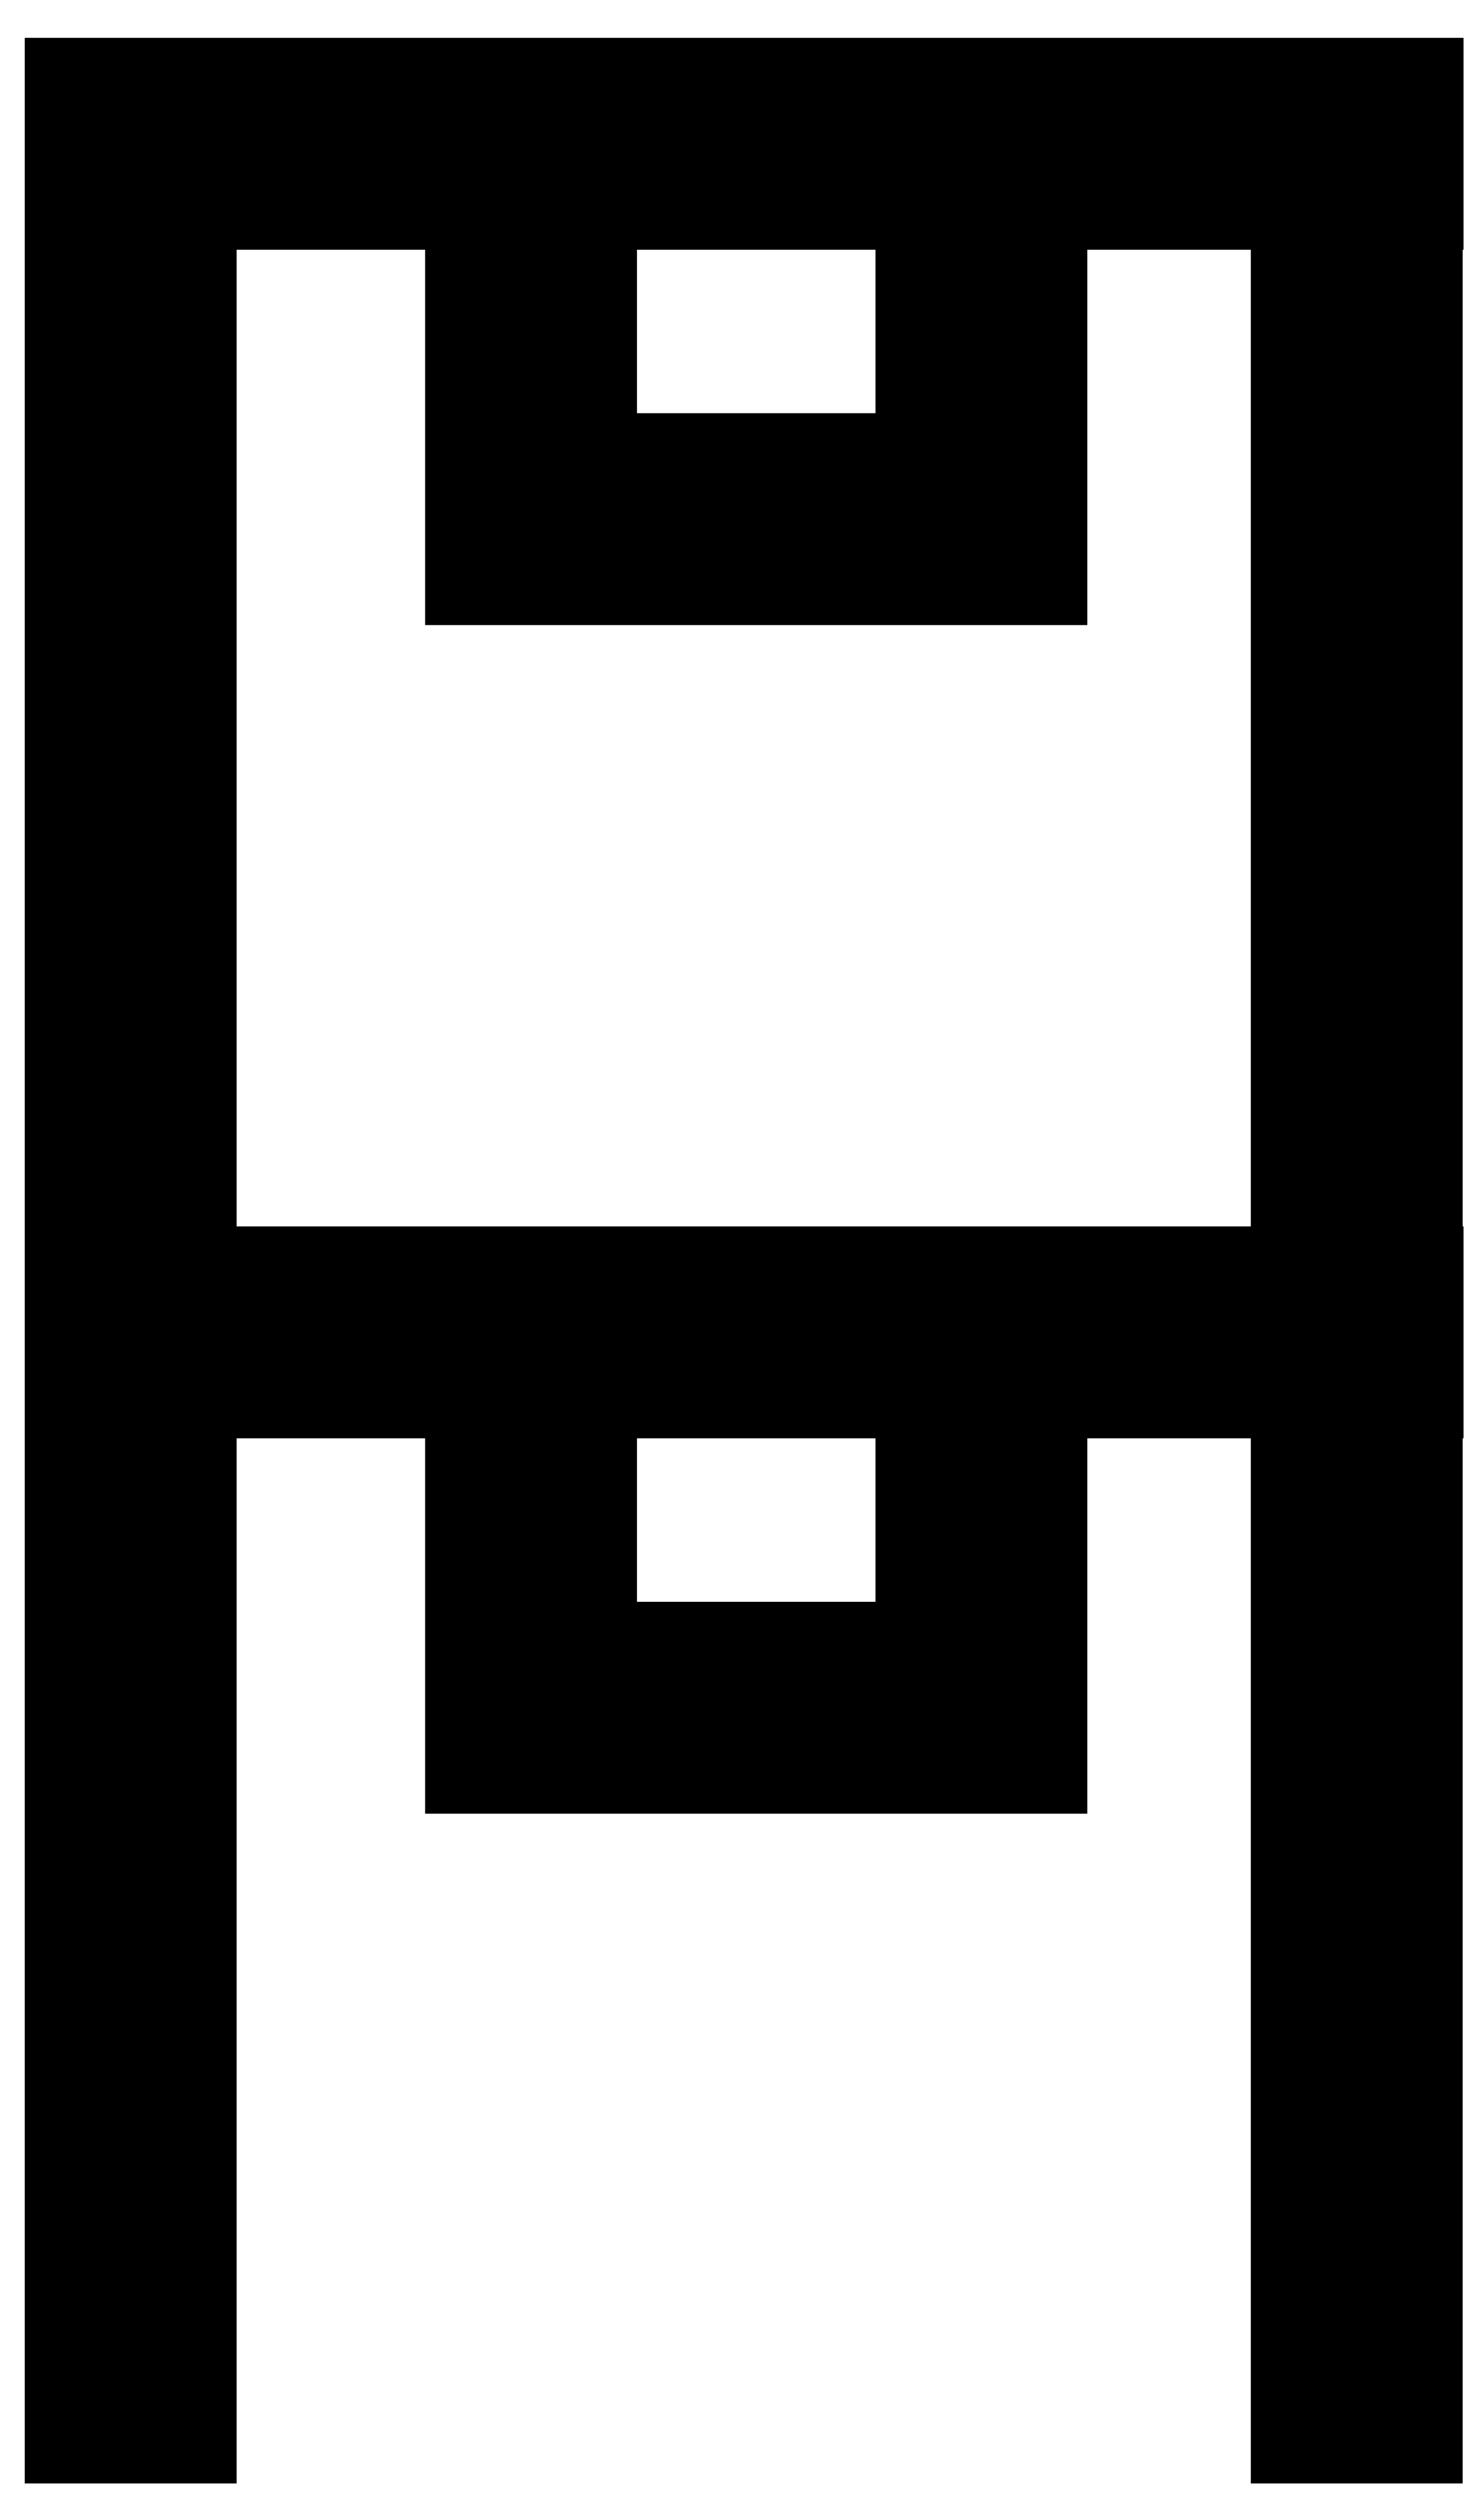 <?xml version="1.0" encoding="UTF-8"?> <svg xmlns="http://www.w3.org/2000/svg" width="35" height="59" viewBox="0 0 35 59" fill="none"> <path fill-rule="evenodd" clip-rule="evenodd" d="M0.584 0.893H34.541V5.893H34.52V28.942H34.541V33.942H34.52V58.606H29.52V33.942H25.662V42.8H10.033V33.942H5.584V58.606H0.584V0.893ZM5.584 28.942H29.52V5.893H25.662V14.751H10.033V5.893H5.584V28.942ZM15.033 5.893V9.751H20.662V5.893H15.033ZM15.033 33.942V37.8H20.662V33.942H15.033Z" fill="black"></path> </svg> 